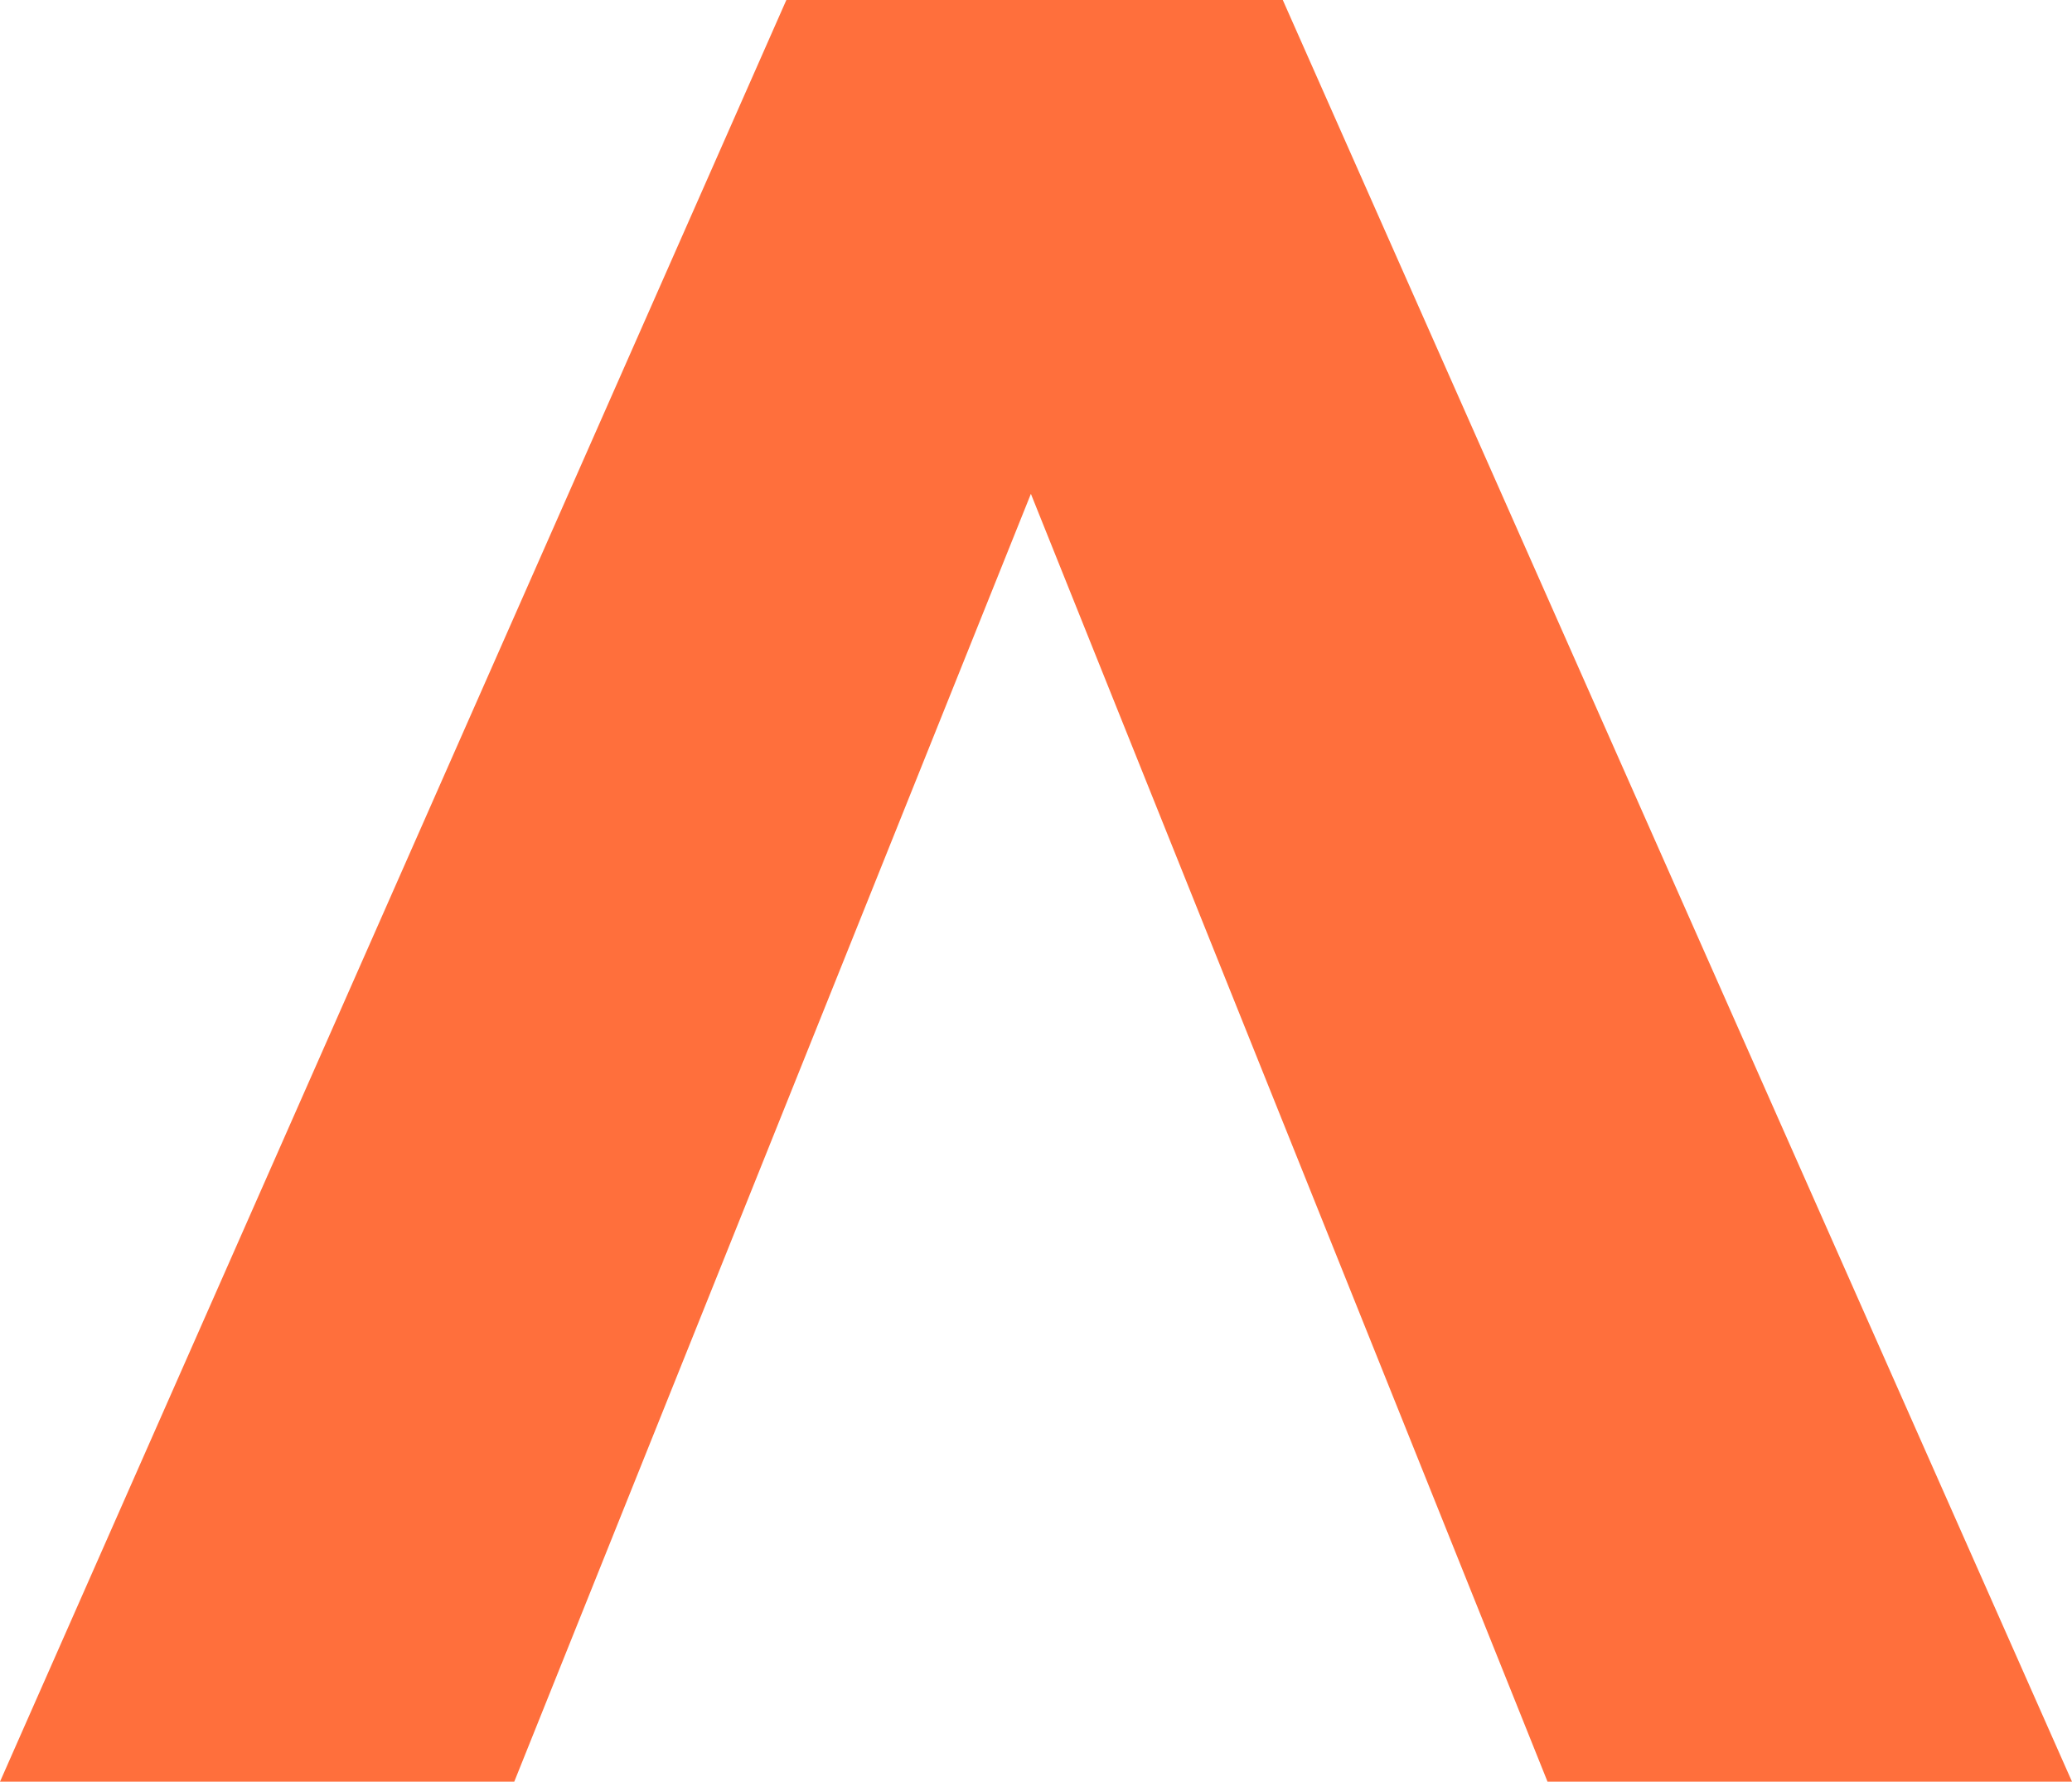 <svg viewBox="0 0 87.19 74.97" xmlns="http://www.w3.org/2000/svg" data-name="Layer 2" id="Layer_2">
  <defs>
    <style>
      .cls-1 {
        fill: #ff6f3c;
      }
    </style>
  </defs>
  <g id="Logo_Nuvaron_v2">
    <g id="NV_3">
      <path d="M53.98,0h-20.89L0,74.97h21.64l21.74-54.19,21.74,54.19h22.07L53.98,0Z" class="cls-1"></path>
    </g>
  </g>
</svg>